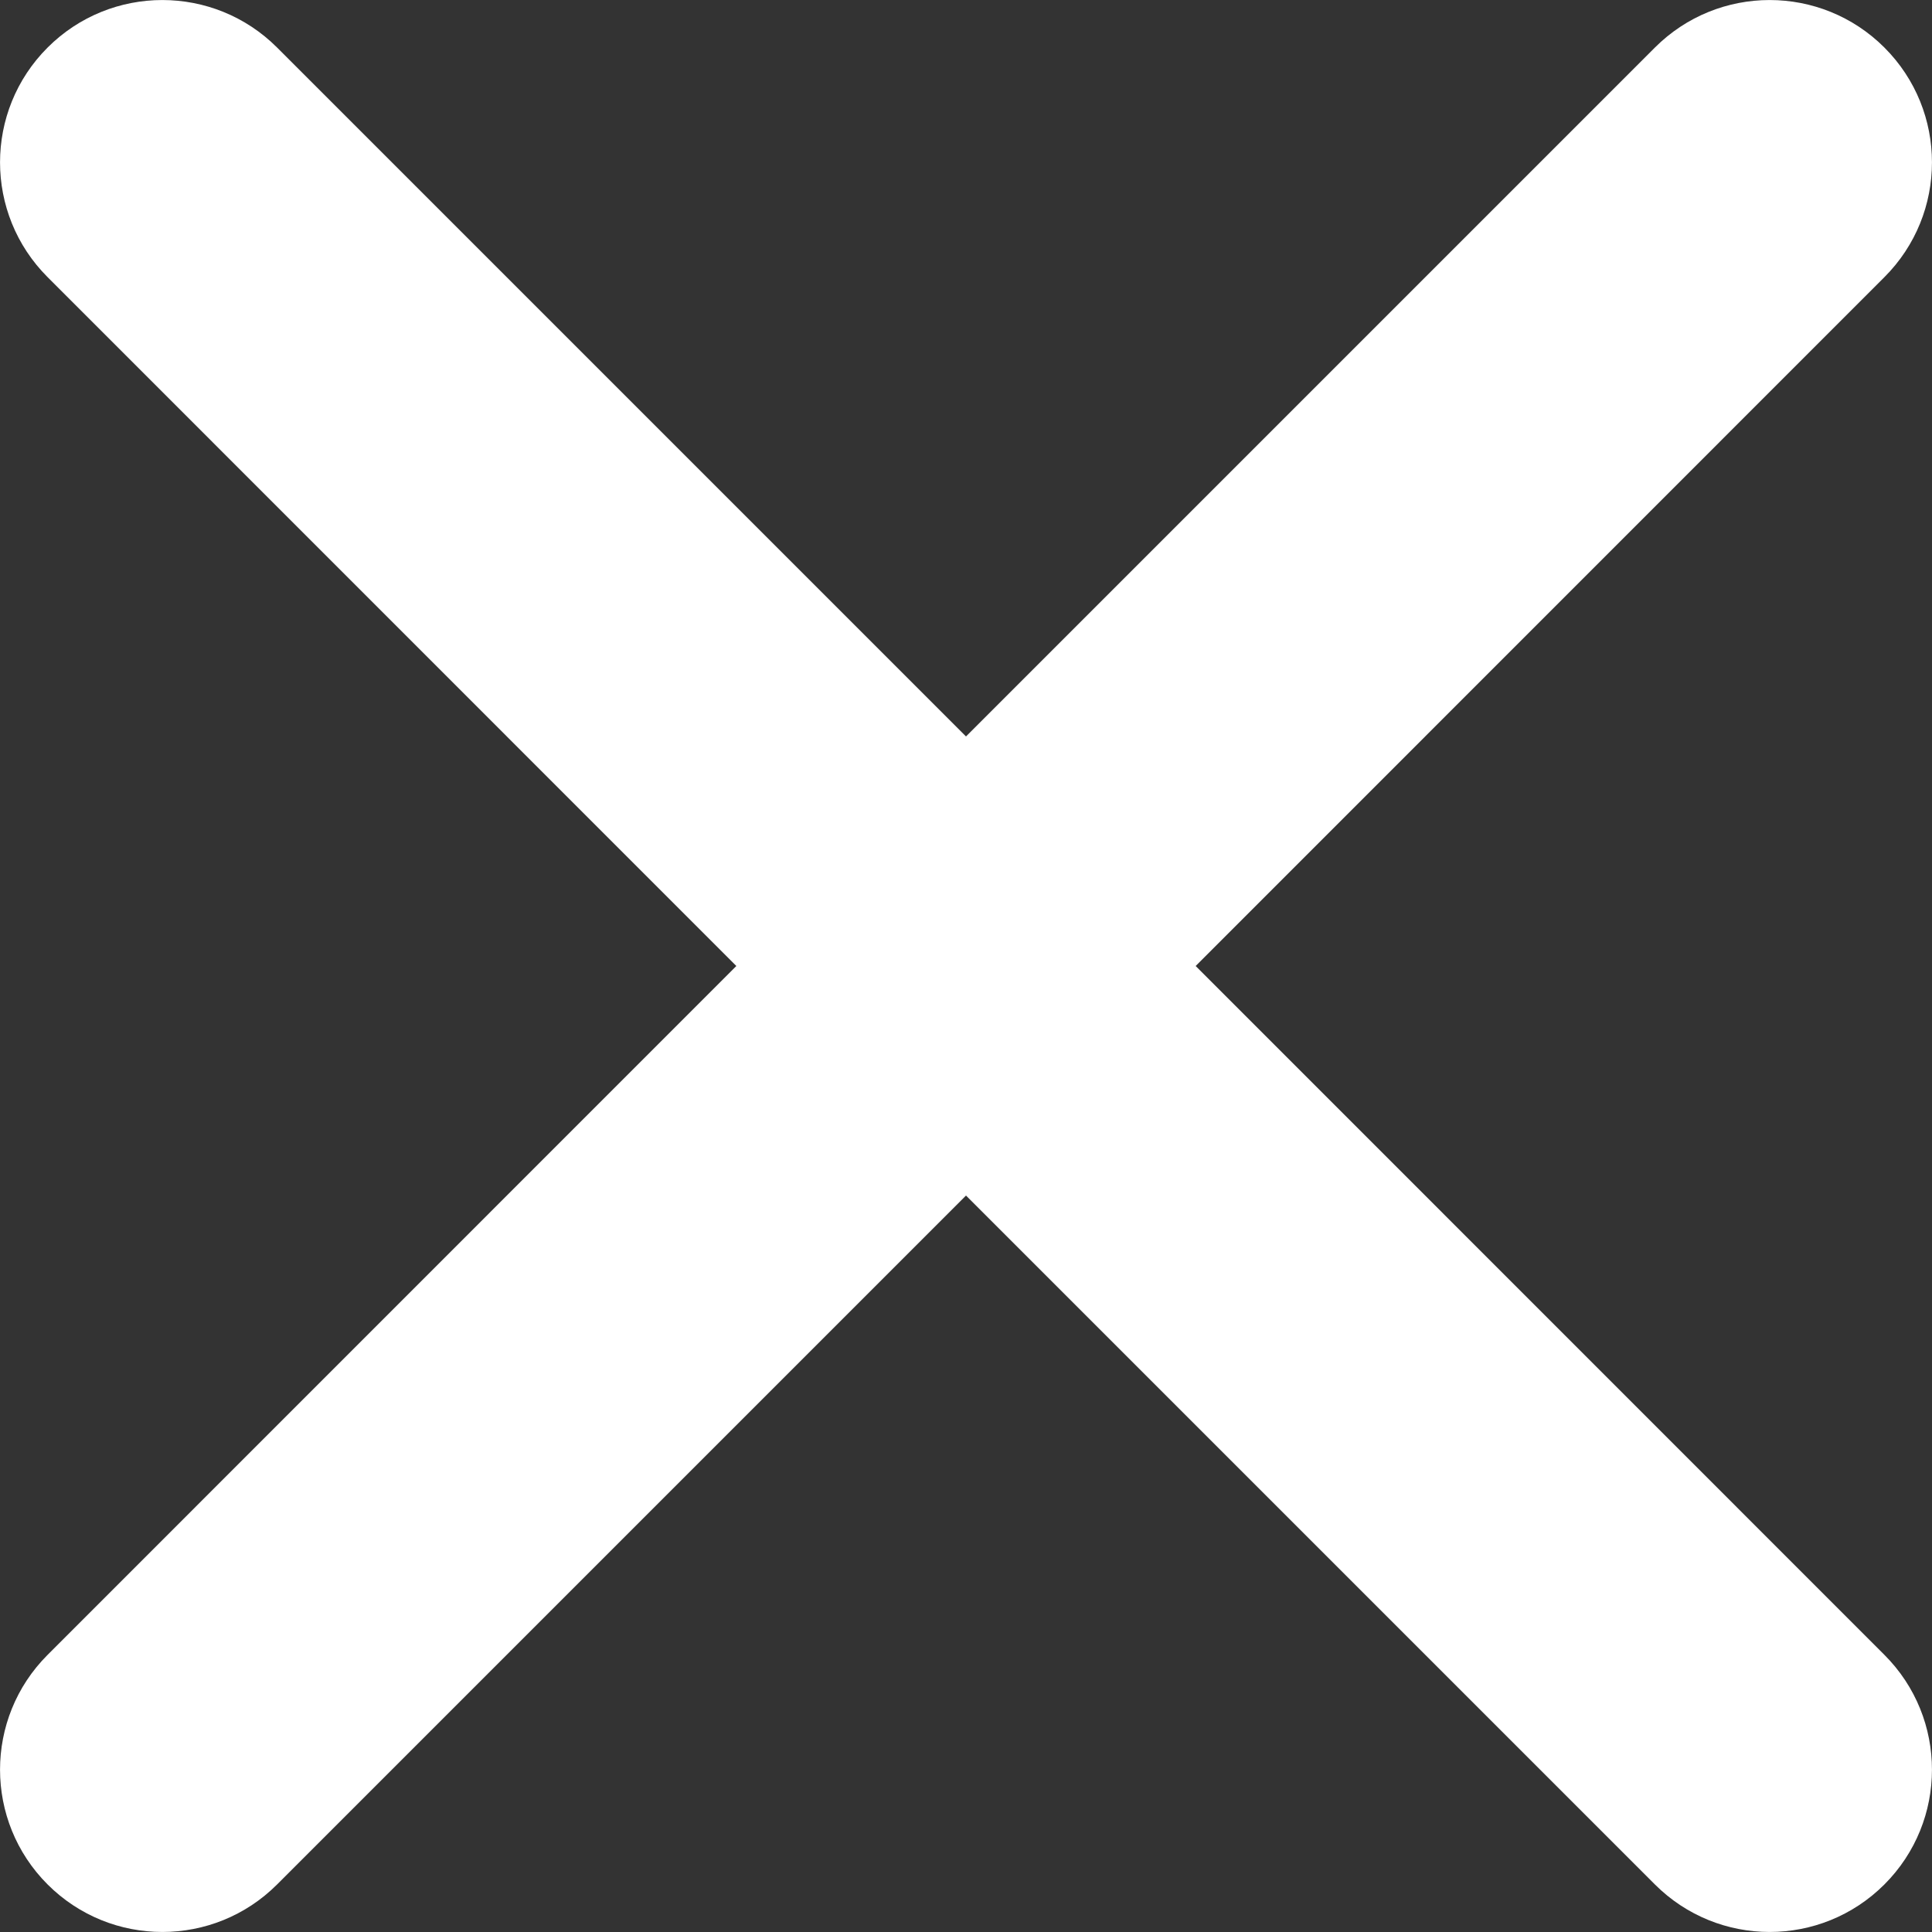 <svg width="16" height="16" viewBox="0 0 16 16" fill="none" xmlns="http://www.w3.org/2000/svg">
<rect x="0" y="0" width="16" height="16" fill="#333333" stroke="none"/>
<g clip-path="url(#clip0_252_9346)">
<path fill-rule="evenodd" clip-rule="evenodd" d="M9.902 8L15.606 2.295C16.131 1.77 16.131 0.919 15.606 0.394C15.081 -0.131 14.23 -0.131 13.705 0.394L8 6.099L2.295 0.394C1.77 -0.131 0.919 -0.131 0.394 0.394C-0.131 0.919 -0.131 1.77 0.394 2.295L6.098 8L0.394 13.705C-0.131 14.23 -0.131 15.081 0.394 15.606C0.919 16.131 1.77 16.131 2.295 15.606L8 9.901L13.705 15.606C14.23 16.131 15.081 16.131 15.606 15.606C16.131 15.081 16.131 14.23 15.606 13.705L9.902 8Z" fill="white"/>
</g>
<defs>
<clipPath id="clip0_252_9346">
<rect width="16" height="16" fill="white"/>
</clipPath>
</defs>
</svg>
